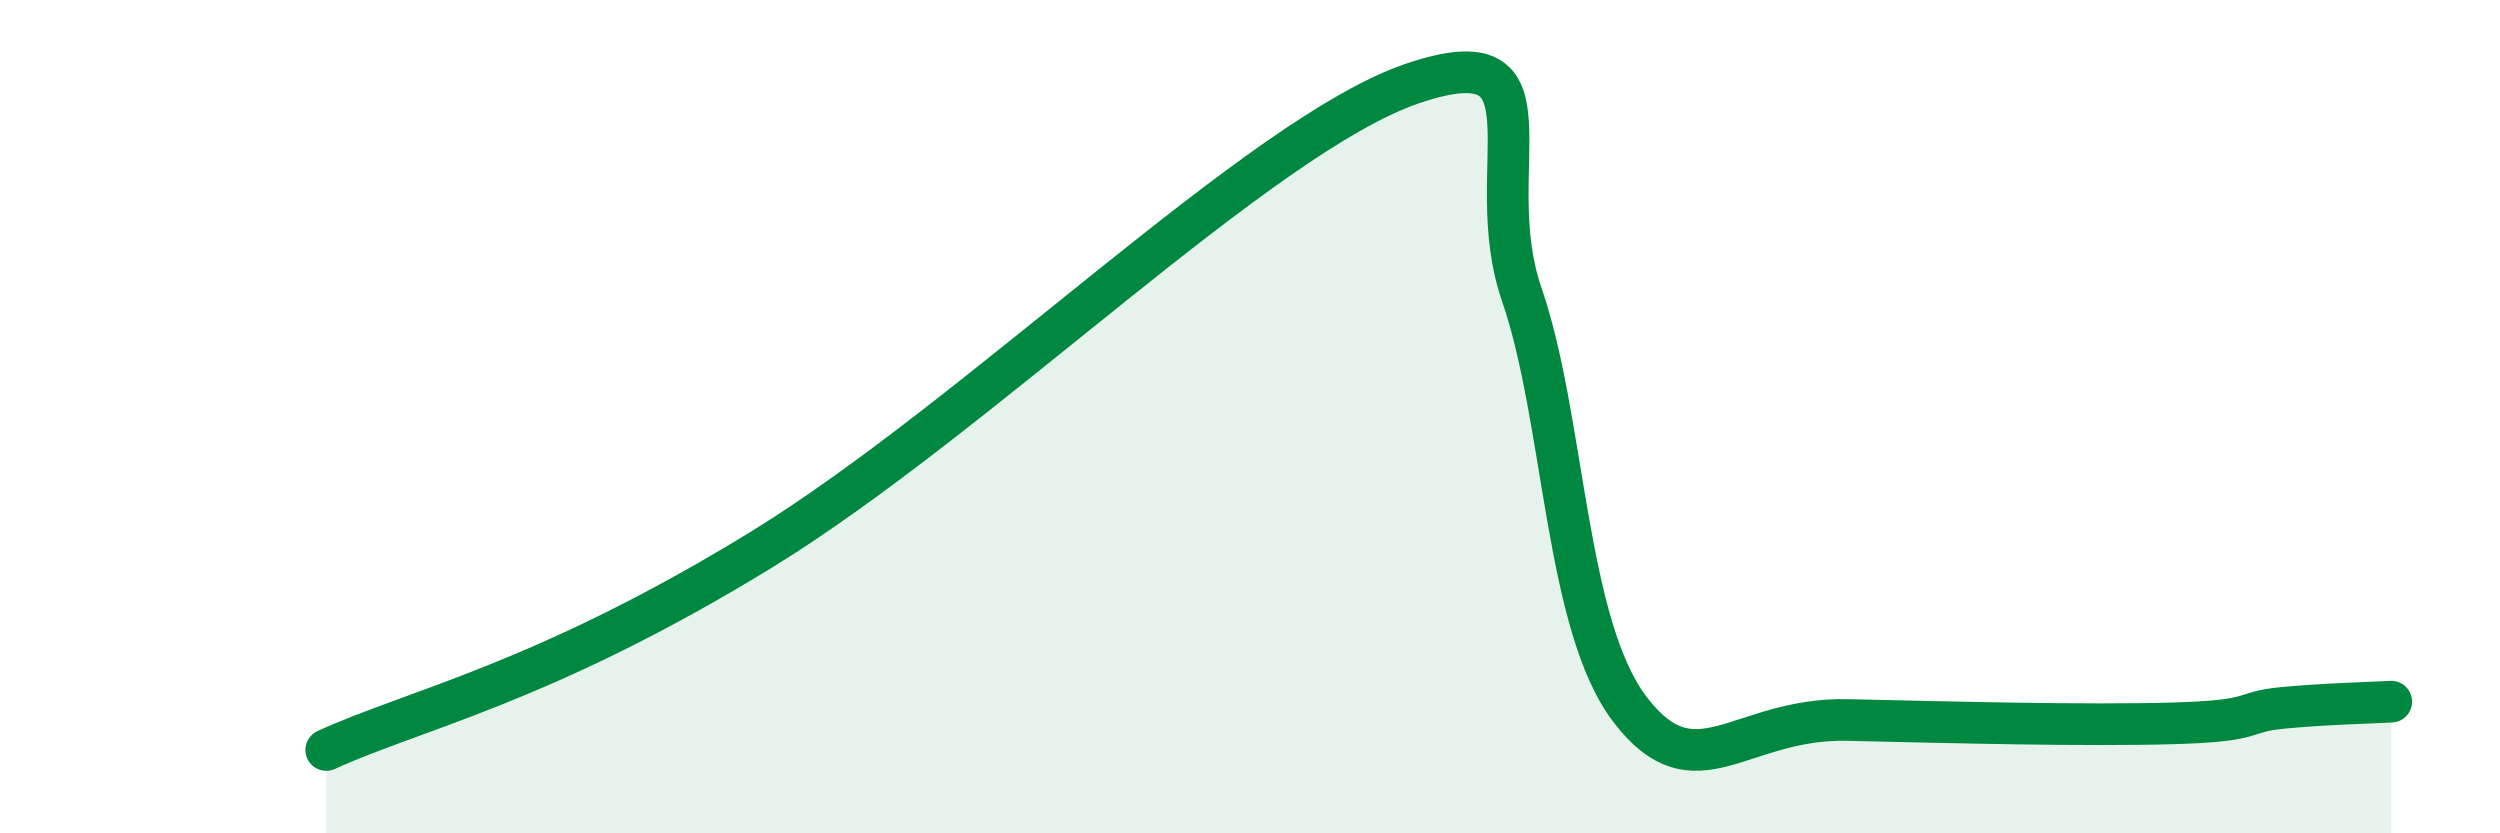 
    <svg width="60" height="20" viewBox="0 0 60 20" xmlns="http://www.w3.org/2000/svg">
      <path
        d="M 7.83,18 C 9.92,17.04 13.04,16.4 18.26,13.2 C 23.48,10 30.26,3.23 33.91,2 C 37.56,0.77 35.48,4.05 36.52,7.06 C 37.56,10.07 37.56,15 39.13,17.04 C 40.7,19.08 41.74,17.22 44.35,17.28 C 46.96,17.34 50.08,17.42 52.17,17.36 C 54.26,17.3 53.74,17.09 54.78,16.99 C 55.82,16.89 56.87,16.87 57.39,16.84L57.39 20L7.83 20Z"
        fill="#008740"
        opacity="0.1"
        stroke-linecap="round"
        stroke-linejoin="round"
      />
      <path
        d="M 7.83,18 C 9.92,17.04 13.04,16.4 18.26,13.2 C 23.48,10 30.26,3.23 33.91,2 C 37.56,0.77 35.48,4.05 36.52,7.06 C 37.56,10.07 37.56,15 39.13,17.04 C 40.7,19.08 41.74,17.22 44.35,17.28 C 46.96,17.34 50.08,17.42 52.17,17.36 C 54.26,17.3 53.74,17.09 54.78,16.99 C 55.82,16.89 56.87,16.87 57.39,16.84"
        stroke="#008740"
        stroke-width="1"
        fill="none"
        stroke-linecap="round"
        stroke-linejoin="round"
      />
    </svg>
  
